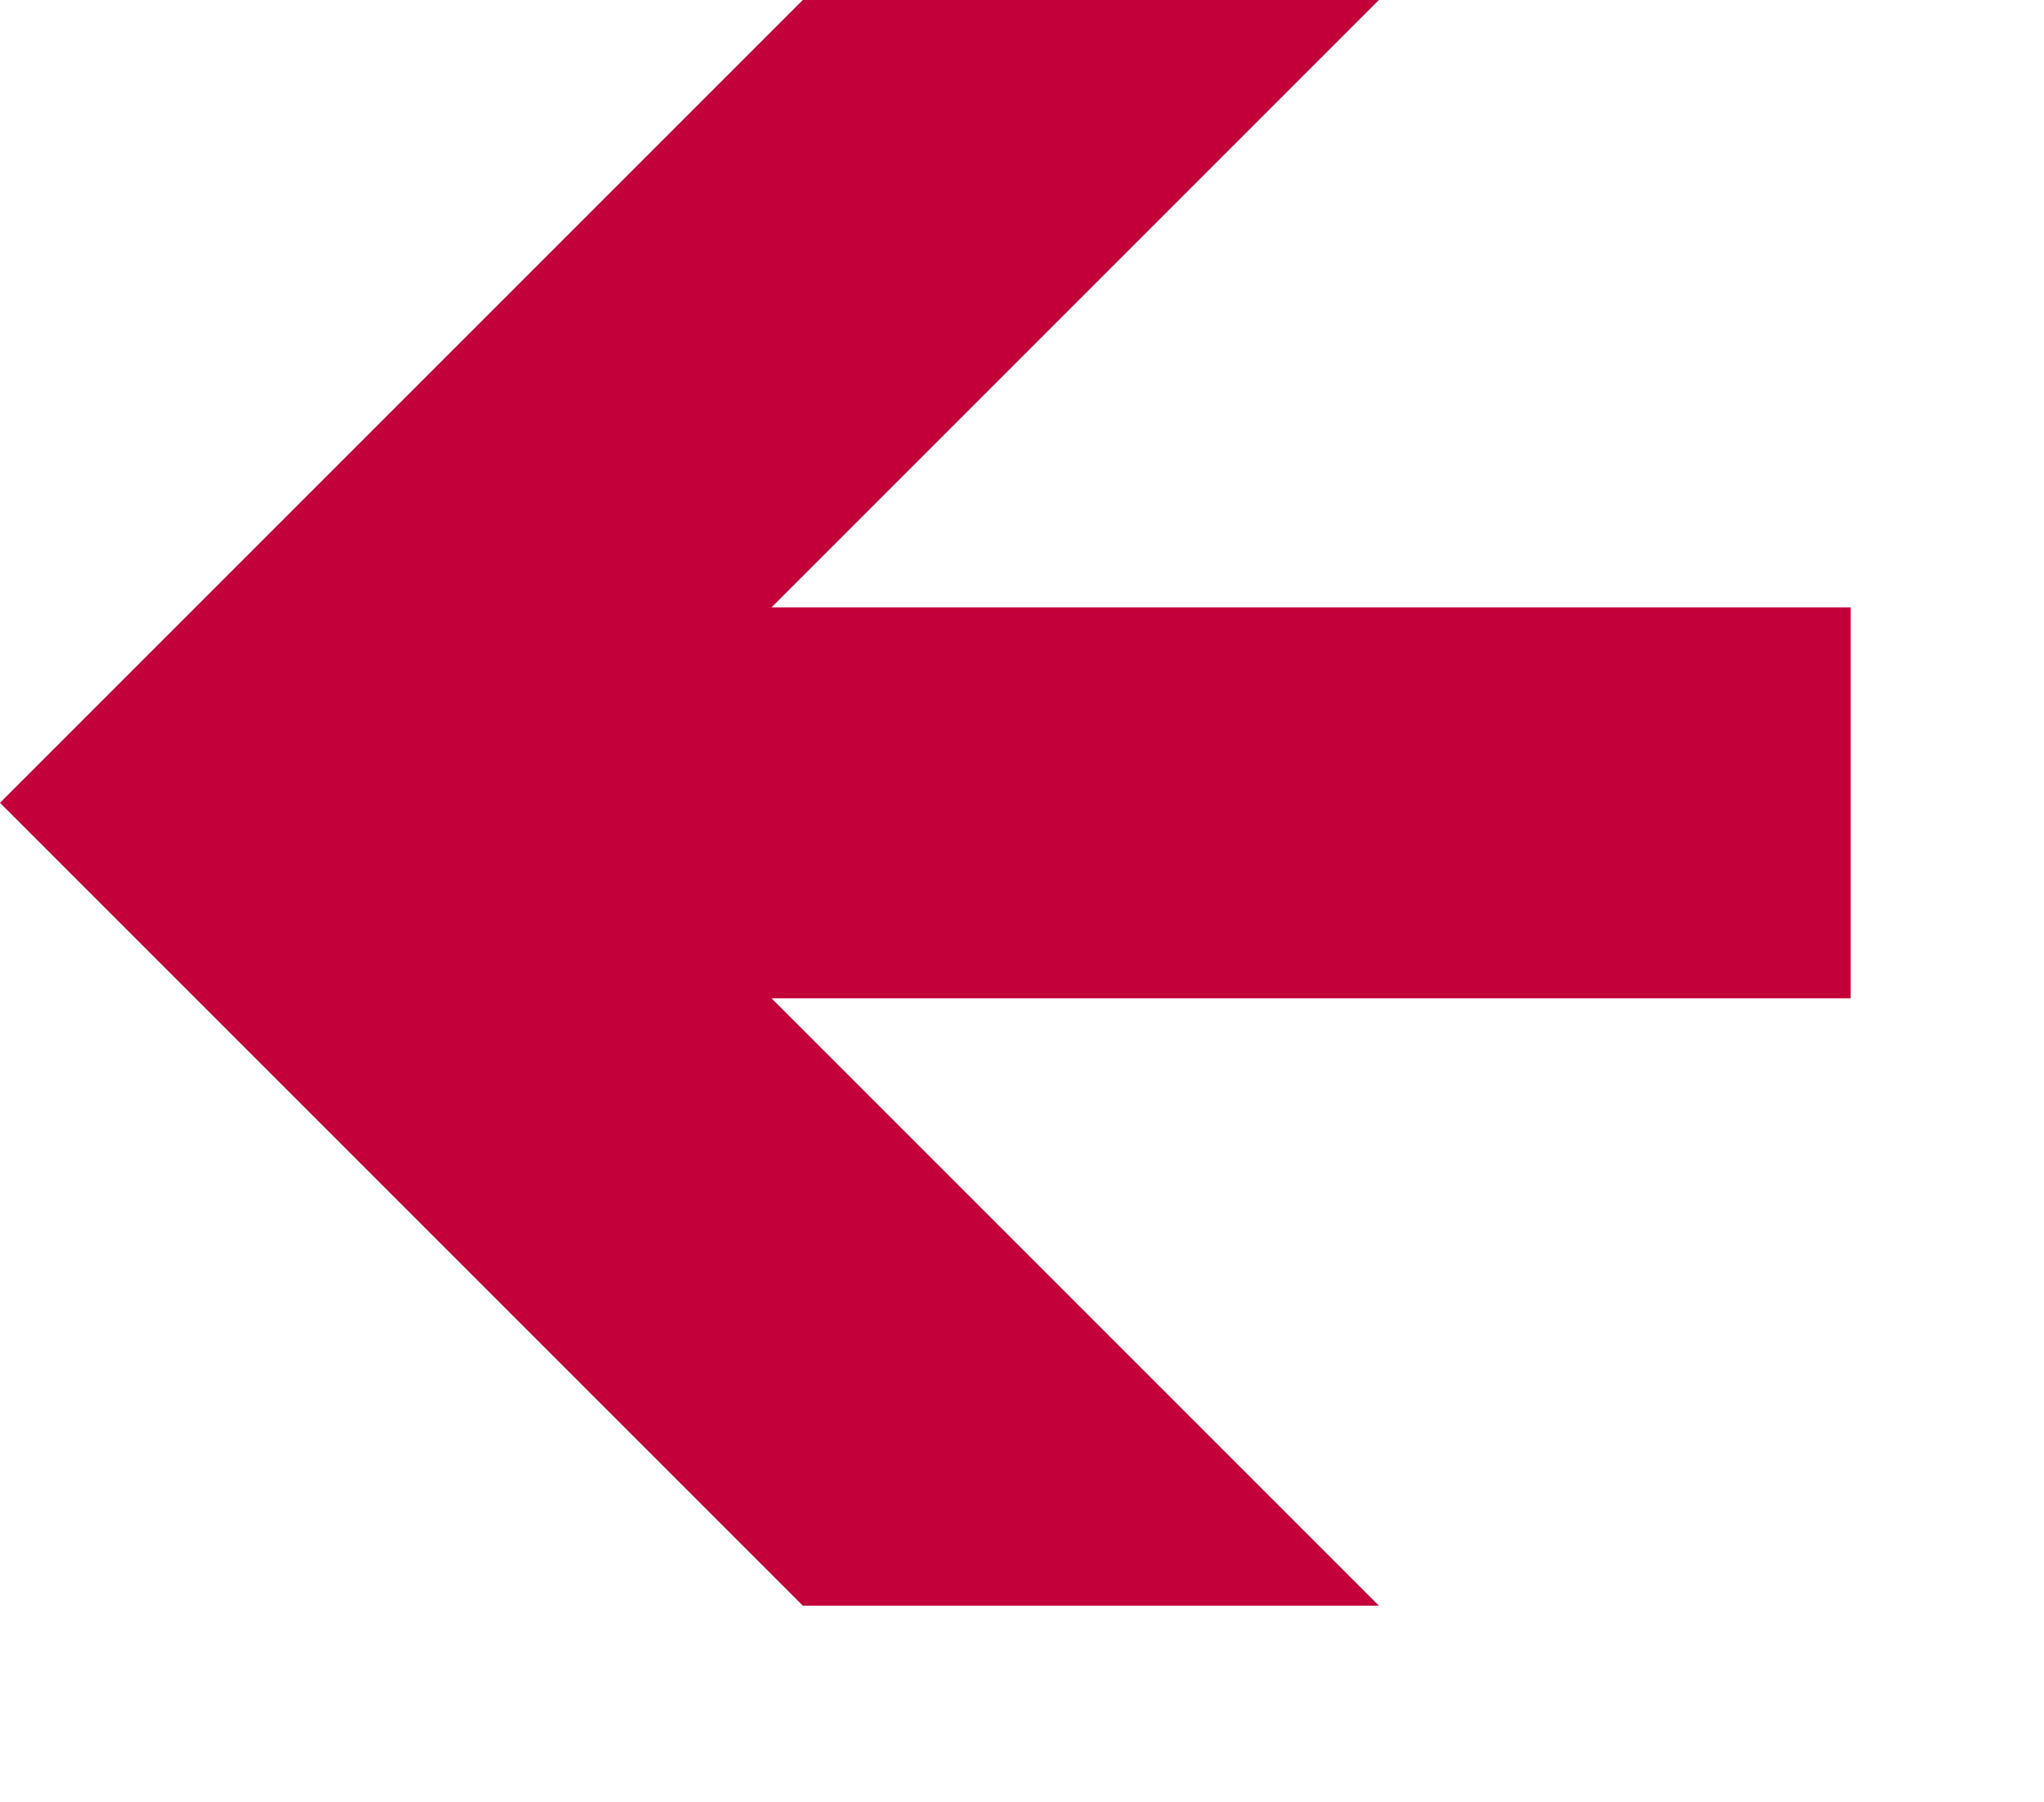 <?xml version="1.0" encoding="UTF-8"?> <svg xmlns="http://www.w3.org/2000/svg" width="93" height="82" viewBox="0 0 93 82" fill="none"><path d="M62.739 73.057L35.105 45.423H84.205V27.634H35.105L62.739 0H36.528L0 36.528L36.528 73.057H62.739Z" fill="#C3003A"></path></svg> 